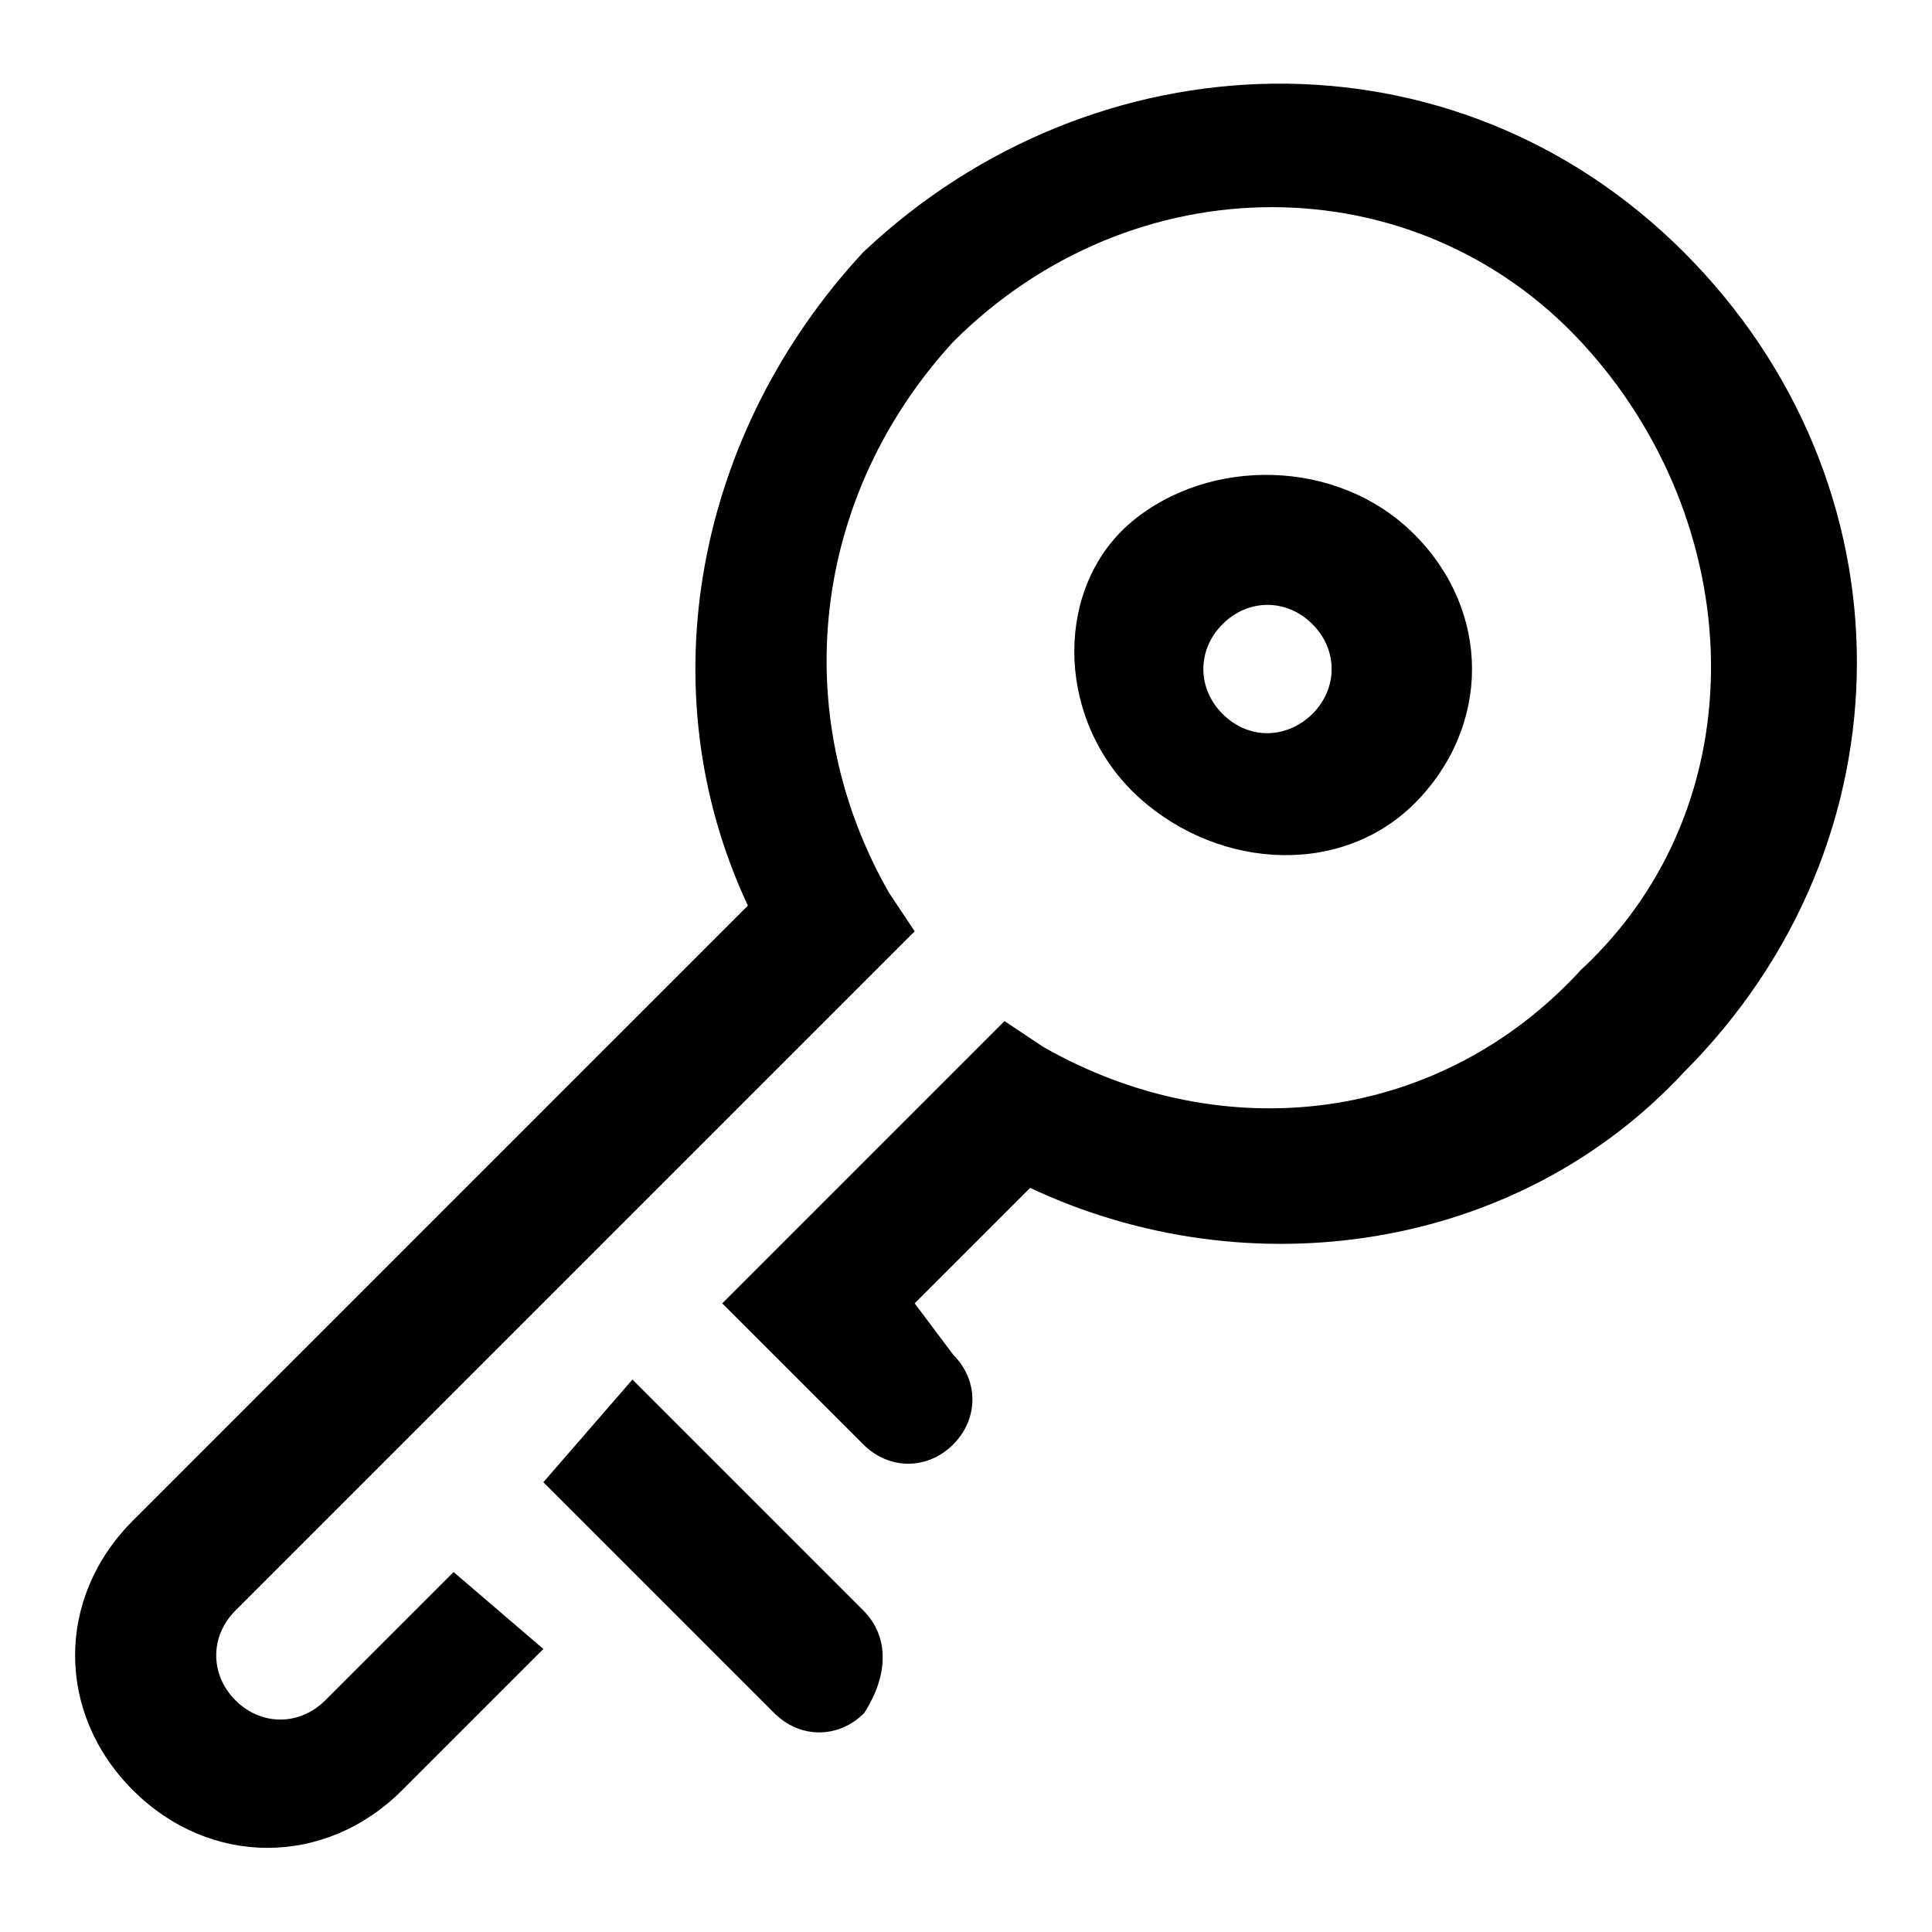 <?xml version="1.0" encoding="utf-8"?>
<!-- Svg Vector Icons : http://www.onlinewebfonts.com/icon -->
<!DOCTYPE svg PUBLIC "-//W3C//DTD SVG 1.1//EN" "http://www.w3.org/Graphics/SVG/1.1/DTD/svg11.dtd">
<svg version="1.1" xmlns="http://www.w3.org/2000/svg" xmlns:xlink="http://www.w3.org/1999/xlink" x="0px" y="0px" viewBox="0 0 256 256" enable-background="new 0 0 256 256" xml:space="preserve">
<g> <path fill="#000000" d="M187.4,106.5c10.2-10.2,10.2-25.5,0-35.7c-10.2-10.2-27.2-10.2-37.4-1.7s-10.2,25.5,0,35.7 C160.3,115,177.2,116.6,187.4,106.5z M162,94.6c-3.4-3.4-3.4-8.5,0-11.9s8.5-3.4,11.9,0s3.4,8.5,0,11.9C170.4,98,165.4,98,162,94.6 z M43.1,225.3c-3.4,3.4-8.5,3.4-11.9,0c-3.4-3.4-3.4-8.5,0-11.9l90-90l-3.4-5.1c-13.6-23.8-10.2-52.6,8.5-73 c23.8-23.8,61.1-23.8,83.2,0c22.1,23.8,23.8,61.1,0,83.2c-18.7,20.4-47.5,23.8-71.3,10.2l-5.1-3.4l-37.4,37.4l18.7,18.7 c3.4,3.4,8.5,3.4,11.9,0c3.4-3.4,3.4-8.5,0-11.9l-5.1-6.8l15.3-15.3c28.9,13.6,64.5,8.5,86.6-15.3c30.6-30.6,30.6-78.1,0-108.7 c-30.6-30.6-78.1-28.9-108.7,0C92.3,57.2,85.6,91.2,99.1,120l-81.5,81.5c-10.2,10.2-10.2,25.5,0,35.7c10.2,10.2,25.5,10.2,35.7,0 L72,218.5l-11.9-10.2L43.1,225.3z M114.4,213.4l-30.6-30.6L72,196.4l30.6,30.6c3.4,3.4,8.5,3.4,11.9,0 C117.8,221.9,117.8,216.8,114.4,213.4L114.4,213.4z"/></g>
</svg>